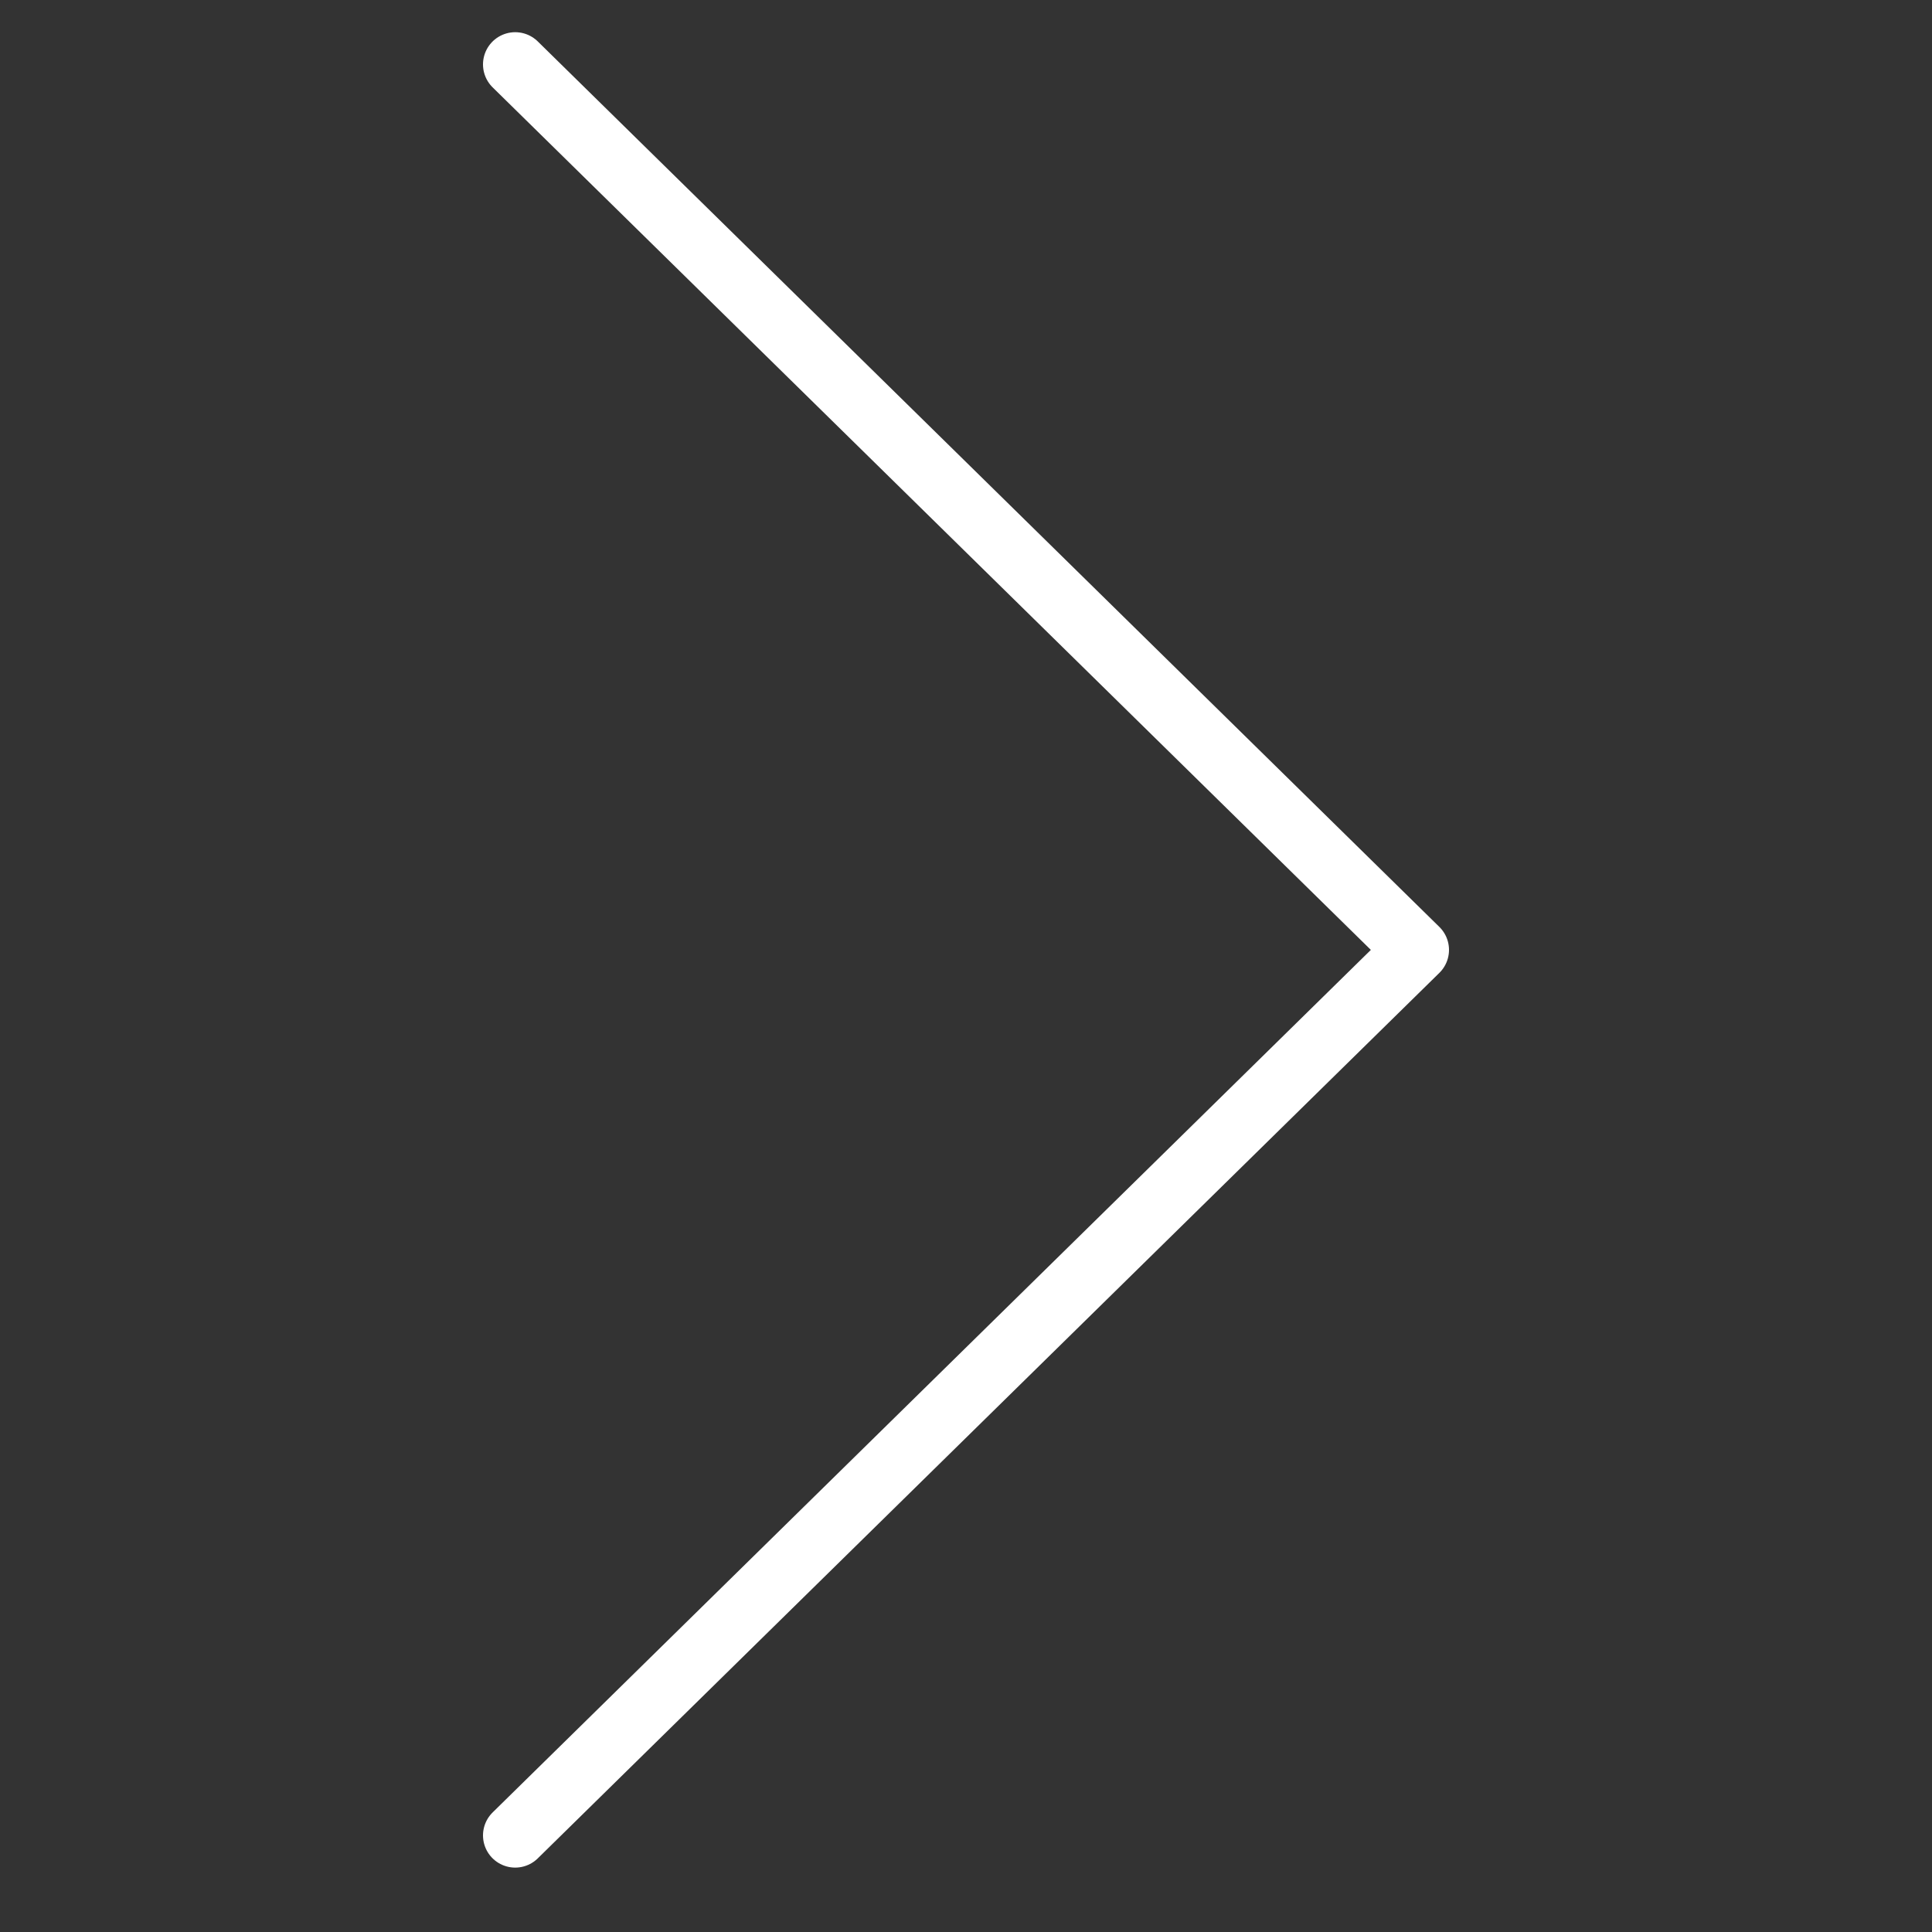 <svg width="60" height="60" viewBox="0 0 60 60" fill="none" xmlns="http://www.w3.org/2000/svg">
    <rect x="0" y="0" width="60" height="60" fill="#333333" stroke="none"/>
    <path d="m16 2 28 27.5L16 57" stroke="#fff" stroke-width="2" stroke-linecap="round" stroke-linejoin="round"/>
</svg>
